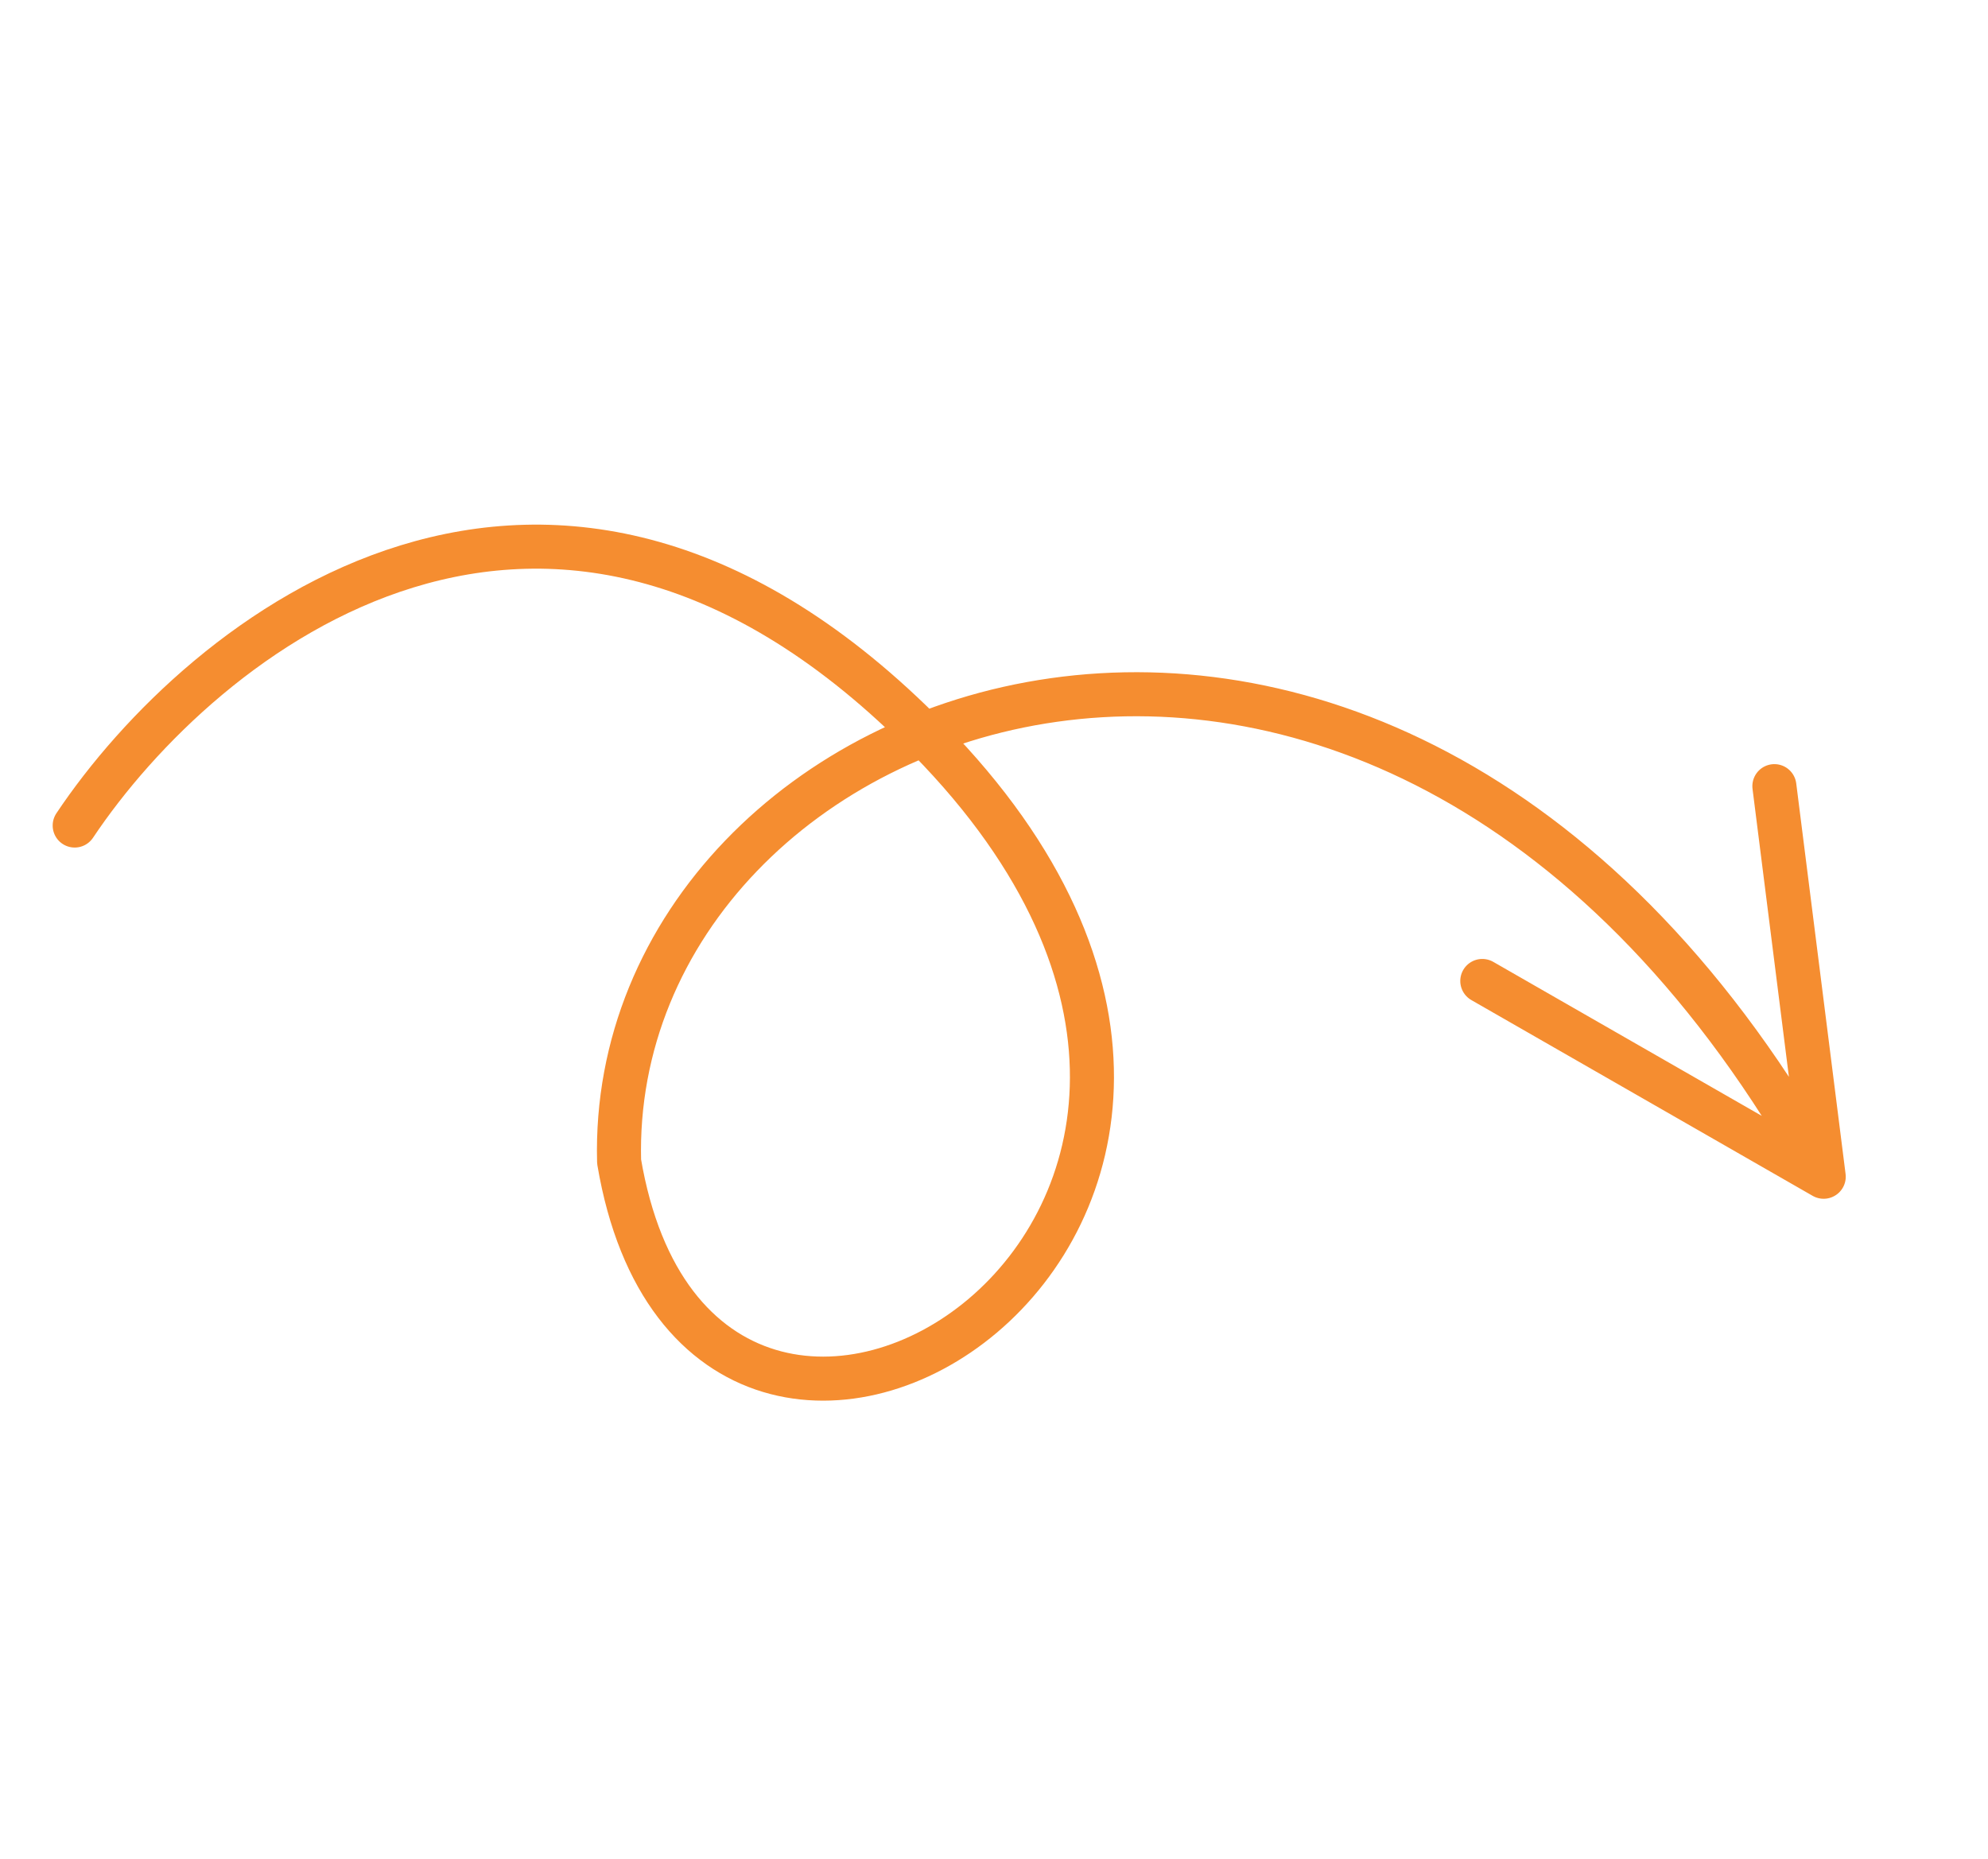 <svg xmlns="http://www.w3.org/2000/svg" width="90.255" height="84.406" viewBox="0 0 90.255 84.406">
  <path id="Path_86" data-name="Path 86" d="M533,165.723c9.121-4.908,29.108-8.835,36.088,14.725,8.724,29.45-28.553,31.838-21.414,10.347,9.517-19.1,47.191-14.327,47.985,26.267m0,0L602,200.347m-6.345,16.715-9.518-15.123" transform="matrix(0.883, -0.469, 0.469, 0.883, -544.972, 141.126)" fill="none" stroke="#f58d30" stroke-linecap="round" stroke-linejoin="round" stroke-width="2"/>
</svg>
